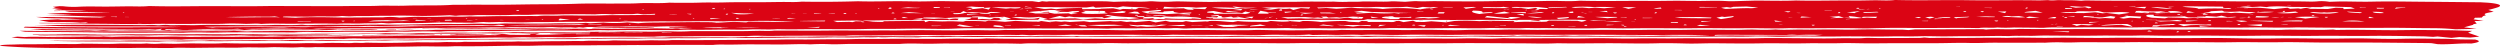 <svg id="Groupe_884" data-name="Groupe 884" xmlns="http://www.w3.org/2000/svg" xmlns:xlink="http://www.w3.org/1999/xlink" width="493.54" height="9.504" viewBox="0 0 493.54 9.504">
  <defs>
    <clipPath id="clip-path">
      <rect id="Rectangle_115" data-name="Rectangle 115" width="493.54" height="9.504" fill="#db0414"/>
    </clipPath>
  </defs>
  <g id="Groupe_785" data-name="Groupe 785" clip-path="url(#clip-path)">
    <path id="Tracé_77" data-name="Tracé 77" d="M175.65,2.557h0l0,0,0,0" transform="translate(259.441 0.077)" fill="#db0414"/>
    <path id="Tracé_78" data-name="Tracé 78" d="M107.077,4.84l.51-.018c-.344-.015-.681-.031-.51.018" transform="translate(158.09 0.145)" fill="#db0414"/>
    <path id="Tracé_79" data-name="Tracé 79" d="M489.258.57c-.4-.043-.959-.064-1.825-.118-3.255-.031-6.951-.073-10.661-.1-3.626-.024-7.2-.109-10.919-.025-1.841.042-3.81-.033-5.729-.039-.755,0-1.531.04-2.541.069a9.412,9.412,0,0,0-2.509-.078c-.374.026-.9.042-1.308.034-5.147-.109-10.406.007-15.578-.052-3.461-.039-6.946-.057-10.4-.1-6-.075-12.11.044-18.092-.073-.369-.007-.827.041-1.127.058-.508-.029-.981-.07-1.506-.082-.817-.02-1.771.007-2.479-.033-.855-.048-1.538.132-2.44.007-.26-.035-1.459.057-2.15.042C395.545-.011,391,.117,386.57.047c-4.7-.074-9.475.072-14.141-.037-.233-.005-.58-.018-.7,0-1.315.156-2.745.029-4.107.048s-2.754.063-4.082.046c-3.753-.043-7.555.093-11.273-.009-2.574.111-5.118.031-7.676.021-.548,0-1.107.025-1.662.036-1.454.029-3.208.131-4.293.068-1.615-.095-2.9-.064-4.508-.035-1.751.031-3.574-.034-5.373-.036-1.717,0-3.468.05-5.16.034-4.466-.045-8.994.077-13.426-.03-.233-.005-.555-.019-.7-.005C307.761.3,306,.183,304.293.179c-1.744-.005-3.371.086-5.182.057-2.264-.036-4.543-.049-6.963,0-3.567.067-7.275.033-10.877-.006-1.263-.013-2.475.083-3.82,0-.54-.034-1.756.09-2.341.123-1.152-.039-2.3-.125-2.769-.084-1.107.095-2.078.037-3.094.04-.946,0-2.118-.053-2.787,0-1,.077-2.056-.007-2.69.049a24.928,24.928,0,0,1-2.685-.039c-2.192.025-4.308-.044-6.621.016-2.45.065-5.038-.02-7.664.02-2.982.045-6.019-.059-9.111.013-1.38.033-2.861-.019-4.3-.032S230.254.238,229.15.308a28.953,28.953,0,0,1-3.777-.049c-.218-.009-.557-.019-.7-.005-1.58.147-3.22.023-4.818.044-.773.011-1.536.041-2.242.061-.627-.034-1.206-.091-1.833-.1-3.609-.035-7.263.063-10.872,0-.158,0-.438.057-.55.053-.327-.015-.6-.047-.917-.075L202.8.412,201.536.236c-2.405.005-4.246.013-6.079.011-1.08,0-2.175-.041-3.225-.022-1.167.021-2.343.039-3.5.045-1.434.008-2.878-.015-4.3-.036-1.4-.021-2.727.02-4.1.044-1.4.026-2.866-.015-4.3-.032-2.911-.033-5.858.1-8.754.009-.114,0-.245-.006-.357,0q-4.96.15-9.975.087c-.357,0-.852-.028-1.053-.007-1.214.124-2.5.043-3.753.054-1.365.011-2.725.041-4.09.048-2.437.013-4.954-.03-7.292.039-1.7.05-3.307-.012-4.81.04-1.791.063-3.458.042-5.187.031-.359,0-.827-.027-1.058-.007-1.9.166-4.043-.007-6.084.108-1.385.078-3.163.048-4.766.057-2.437.012-5-.045-7.287.037-3.507.125-7.027.081-10.518.139-2.712.044-5.554.08-8.4.046C90.914.9,89,.981,87.148.948c-2.987.209-6.3.066-9.415.172-1.744.06-3.572-.043-5.541.032-1.677.065-3.621.013-5.5.039-3.483.049-7.022.006-10.537.008-2.2,0-4.335-.03-6.616.007-3.208.052-6.534,0-9.809,0-3.988,0-8.036.1-11.989,0-.233-.006-.565-.019-.7-.005-1.323.131-2.735.041-4.1.052s-2.725.04-4.09.048c-1.843.01-3.629-.071-5.561.028a17.231,17.231,0,0,1-2.94-.078c-.159-.027-.6-.027-.857-.037l-1.352.14.614.176L8,1.617l2.029.2-1.553.052.889.14c1.764.065,3.728,0,5.41.125-1.3.016-2.579,0-3.862-.005a3.1,3.1,0,0,0-.369.042l.914.158,8.092.075c-4.087.149-8.216.174-12.625.157,1.585.183,3.329.195,5.046.273l-5.13.135,11.848.353L17.5,3.459,4.812,3.341a28.888,28.888,0,0,0,4.171.279c1.87.016,3.29.133,5.549.192L9.991,3.9l-.857-.088L5.458,4l1.964.334c2.177.042,4.486-.012,6.1.145L15.1,4.4l-.508.173c-3.121.008-6.1-.082-9.331-.049.265.039.332.06.416.061,3.7.037,7.394.088,11.107.105,3.745.018,7.4.114,11.278.034,2.71-.056,5.531.047,8.39-.019,1.907-.043,3.854.061,5.9-.033,1.035-.047,2.437-.014,3.54.03,1.147.046,2.383-.13,3.371.025,1.09-.061,2.177-.083,3.376-.062,3.839.072,7.785-.083,11.62.022,1.684-.114,3.577.008,5.1-.065,1.112-.054,2.252.014,3-.058,1.117-.107,1.469.1,2.353.041.946-.059,1.93-.082,3.012-.066,1.476.022,2.913.022,4.476-.028,1.023-.032,2.177-.092,3.339-.077,1.31.018,2.631.026,3.946.038l1.546.014c.921-.057,2-.16,2.3-.133,1.182.107,2.244-.035,3.4,0,1.724.048,3.73.106,5.316.039,1.385-.059,2.532-.021,3.778-.036,1.362-.018,2.727-.046,4.09-.049,3.277-.007,6.554,0,9.829,0,.121,0,.282.008.354,0,1.439-.136,2.967-.039,4.454-.048,1.6-.011,3.228-.056,4.8-.039,3.753.038,7.553-.093,11.271.009,1.694-.107,3.577.009,5.127-.056,2.945-.126,5.526.023,8.751,0-3.257.259-6.158.071-8.977.115l-.515.131c-.7-.03-1.283-.063-1.9-.078-1.456-.038-2.534.115-3.951.144a9.792,9.792,0,0,0-.981-.1c-3.23-.056-6.473.012-9.7.052-1.642.02-3.436,0-4.719.156-.438-.032-.822-.059-1.194-.088-.347-.028-.679-.057-1.013-.086a24.948,24.948,0,0,1-4.694.028L114.2,4.6l-.822-.1c-1.937.191-4.174.052-6.351.116-2.779.084-5.8.026-8.719.028-.359,0-.812-.026-1.063-.006a43.99,43.99,0,0,1-4.449.039c-1.575-.041-2.953.064-4.464.059-2.192-.007-4.436-.018-6.589.032-2.611.061-5.184.129-7.827.1-2.673-.031-5.328.066-8.05.027-2.341-.035-4.84,0-7.2.061-.939.024-1.006-.118-1.66-.064-1.838.156-3.785-.021-5.506.047-1.932.078-3.7.03-5.549.029-3.156,0-6.255-.128-9.485-.005-.864.033-1.9-.019-2.859-.019-.827,0-2.078.064-2.415.018-1.043-.142-2,.092-2.447.019A13.649,13.649,0,0,0,26.4,4.964c-4.7-.038-9.358-.1-14.134-.065-2.65.018-5.286.1-7.976.071,2.291.081,4.456.179,6.859.216,6.6.1,13.309-.021,19.891.086l2.556.045c-2.829.088-5.568.027-8.382.061-4.674.058-9.418,0-14.124-.025C8.255,5.34,5.429,5.3,2.627,5.278l-.243.162c1.087.044,2.195.119,3.361.132q9.675.105,19.375.182c.716.006,1.466-.027,2.039-.038l1.186.083,1.345-.12-.292.213c-6.594-.135-13.289.019-19.851-.1-1.729-.032-3.5-.035-5.9-.058,1.271.1,1.858.176,2.566.2,1.028.032,2.14.026,3.218.036l3.23.03c1.075.009,2.442.076,3.166.018,1.248-.1,1.811.1,2.69.035,1.974-.138,3.929-.026,5.89-.033,1.37-.005,2.693.06,4.139-.04.528-.037,1.625.059,2.554.1a7.482,7.482,0,0,1,.76-.066c2.442.058,4.87-.049,7.307-.037,2.073.011,4.092.03,6.257-.011C48.757,5.9,52.2,5.952,55.6,5.949c2.881,0,5.767-.016,8.618-.025.04-.043.111-.066.057-.072h-.012l1.813.016c.716.006,1.429.018,2.148.019.81,0,1.632.006,2.43-.01.547-.01,1.06-.055,1.588-.084l-.1-.06-7.81.058c-.025.021-.05.04-.077.06a19.215,19.215,0,0,0-3.678-.033c-3.619-.049-7.295.082-10.916-.007-.8-.02-1.7.02-2.108.025L45.8,5.711c2.427-.027,4.251-.061,6.066-.061,1.92,0,3.827.032,5.742.048.713.006,1.689.048,2.088.007,1.055-.11,2.063-.035,3.076-.049,1.127-.015,2.249-.052,3.371-.055,3.158-.008,6.326.021,9.467-.014,1.731-.019,3.639.013,5.118-.053,1.655-.073,3.02-.009,4.5-.027s2.995-.061,4.441-.043c2.574.032,5.137-.112,7.684-.025,1.177-.115,2.47-.05,3.728-.058s2.489-.047,3.73-.049c3.4-.006,6.792,0,10.188,0,.121,0,.287.009.352,0,1.66-.175,3.564-.014,5.412-.088,1.714-.068,3.75,0,5.645.011.352,0,.78.019,1.048,0a58.989,58.989,0,0,1,6.094.049l-3.773,0c.087.074.136.114.181.151l4.55.071-2.484.126s-.1-.011-.154-.024a5.225,5.225,0,0,0-1.345.022c-1.553-.015-3.275-.09-4.622-.029-1.731.079-3.332-.016-4.825.04-1.674.065-3.22.045-4.83.035-.478,0-1.13-.036-1.4-.008-1.486.146-3.072-.006-4.459.052-1.657.068-3.213.04-4.825.04-1.016,0-1.952-.03-3.1.021-1.687.074-3.612.066-5.432.074-2.918.011-5.883-.035-8.737.026-1.912.04-3.909-.038-5.479.043-1.479.075-2.826-.026-4.072.064-1.414.1-2.782,0-4.166.02-1.365.015-2.727.045-4.09.049-1.964,0-3.854-.038-5.905.024-1.855.055-3.844-.031-5.883.037-1.439.047-3.084-.029-4.642-.029-1.479,0-2.965.033-4.449.044-.909.007-1.731-.015-2.717.049-.627.041-1.838-.062-2.789-.1-.109,0-.272-.009-.352,0-1.573.128-3.262.009-4.8.055-1.447.042-2.824.005-4.238.025-2.522.035-5.1.008-7.666.019-6.029.022-12.058-.034-18.082-.065C6.6,6.131,4.252,6.1,1.547,6.076l1.177.191c5.014.046,10.173.069,15.256.148,5.182.081,10.413-.015,15.578.048.121,0,.268.008.357,0,1.575-.11,3.228-.071,4.8-.039,1.657.033,3.218-.043,4.813-.046,3.877-.006,7.751.008,11.625.015.24,0,.533.016.708,0,2.534-.174,5.182-.007,7.86-.084,3.015-.089,6.282-.022,9.438-.022.362,0,.842.027,1.058.006,1.466-.138,3.044,0,4.451-.053,1.647-.059,3.21-.055,4.823-.038.478.005,1.1.036,1.412.009,1.655-.14,3.463.009,5.1-.076,1.8-.093,3.505.008,5.259,0,.349,0,.728.01,1.048,0,2.584-.1,5.236-.064,7.85-.089,3.027-.03,6.071-.01,9.111-.011.119,0,.292.009.349,0a40.34,40.34,0,0,1,4.1-.05c1.481-.019,2.967-.042,4.449-.046,3.037-.009,6.074-.006,9.111-.007.121,0,.277.008.354,0,1.444-.123,2.963-.042,4.454-.049s2.965-.029,4.446-.046c1.726-.021,3.339.073,5.222-.023,1.635-.083,3.661.084,5.469-.058,3.131.094,6.314-.031,9.475-.006,2.658.021,5.437.047,8-.027,1.959-.057,3.716,0,5.551-.025,1.964-.026,3.9-.065,5.888-.036,2.061.03,4.137.075,6.25-.024.936-.044,2.006-.065,3-.062,2.16.007,4.352.012,6.45.063,2.138.05,4.176-.07,6.252-.038,4.568.072,9.232-.073,13.78.037.233.006.547.019.706.005,1.454-.122,2.967-.04,4.459-.047,1.6-.008,3.205-.036,4.805-.041,1.077,0,2.457.074,3.166.015,1.367-.114,1.922.105,3.074.045.919-.047,2-.064,2.995-.063,1.679,0,3.366.056,5.021.034,1.528-.021,3.042,0,4.583-.03,1.395-.028,2.858.026,4.3.029,1.2,0,2.908-.082,3.515-.013a33.959,33.959,0,0,0,3.936-.012c2.566.038,5.234.076,7.78.029,2.665-.049,5.321.1,7.922-.055,3.626.029,7.221.074,10.914.021,2.767-.041,5.531.093,8.4-.012,1.09-.04,2.373.024,3.572.023,1.144,0,2.219.058,3.478-.016.926-.055,2.091.029,3.257,0,1.142-.028,2.378.022,3.577.024,2.556,0,5.038.086,7.7-.005,1.541-.053,3.322.031,5,.032,1.717,0,3.443-.033,5.162-.037,2.918-.006,5.757.055,8.769.008,3.329-.053,6.725.049,10.181,0,2.883-.044,5.8.112,8.746-.018,4.56.084,9.227-.068,13.782.036.684.015,1.442.026,2.113.006,2.484-.072,5.041-.124,7.483-.086,4.474.071,8.992-.059,13.43.026.235.005.629.018.7.005.956-.174,2.608.026,3.594-.119a28.509,28.509,0,0,0,3.292.005q1.973.02,3.948.037c.716.007,1.63.053,2.115.013,1.528-.123,3-.03,4.483-.042,1.6-.012,3.208-.039,4.808-.042,3.037-.007,5.982.071,9.128.009,2.955-.057,6.012.024,9.1-.007,4.332-.043,8.613.107,13.064.029,2.985-.052,6.034.106,9.1-.016,5.893.05,11.758.127,17.726.083,2.982-.021,5.972.063,8.972.07,1.969,0,3.5.1,4.724.22l4.169-.091-2.455-.3,1.93-.527c-.659-.079.659-.155.547-.251a5.945,5.945,0,0,1-.424-.45L488,4.1l-1.959-.281.28-.313,1.343-.034a1.291,1.291,0,0,1,.277-.292c.114-.071.632-.15.493-.207-.656-.268.382-.465,1.566-.652l-1.048-.365a19.5,19.5,0,0,0,1.987-.56c.681-.311.354-.607-1.675-.829M19.617,3.356,19.6,3.313l1.2-.024c0,.026,0,.052.01.077l-1.191-.01M22.188,2.5l-.24,0,.082-.089.238,0-.079.089m.9.877-.718-.007.027-.03.718.007-.027.03m2.546,1.19-.718-.006a.3.3,0,0,0,.027-.03l.718.007-.027.029M124.6,1.834l.238,0c-.025.029-.052.059-.079.089l-.238,0c.025-.03.052-.06.079-.09m-24.857.145.349,0c.05.049.1.1.146.147l-.627,0c.042-.049.087-.1.131-.147M42.356,3.361c2.039-.035,3.612-.068,5.189-.088,1.456-.018,2.943.084,4.384-.037l1.115.179c-3.656-.086-7.035.121-10.688-.055m16.755.9-2.658,0c.017-.026.037-.052.057-.077l2.623.024-.022.056m6.507-.027-.347,0-.149-.147.629,0-.134.147m2.1-.054-.24,0,.079-.089.24,0c-.027.03-.054.059-.079.089m2.569.055c.8-.113,1.033-.174,1.4-.193.607-.031,1.3-.035,2.517-.063A15.375,15.375,0,0,0,77.359,4c.022,0,.632.072,1.34.152l-8.41.077m11.327-.121-1.935-.019.163-.18,1.969.137-.2.062m-2.383-.4.025-.029.718.006a.3.3,0,0,1-.027.03l-.716-.007m2.871.027.025-.03.718.007a.3.3,0,0,1-.027.03l-.716-.007m1.194.28-.718-.006a.3.3,0,0,0,.027-.03l.718.007-.027.029m1.276.192-.718-.006.027-.03.718.006-.027.03m.914-.142c.062-.069.1-.108.144-.159L86.71,3.9c.451.124.374.2-1.221.174M89.9,4.02l-.012-.059,1.357-.02A7.921,7.921,0,0,1,89.9,4.02m-.245-.356.079-.089.24,0-.082.089-.238,0m1.66.284-.045-.006h.047l0,.007m.1.008a1.74,1.74,0,0,1,.414-.084l.2.03-.617.055m5.685.016-.716-.007.025-.03.718.007a.3.3,0,0,1-.027.03M102.2,3.93l-.718-.007a.218.218,0,0,0,.027-.03l.718.007-.027.03m2.685-.035-.238,0c.025-.03.052-.06.079-.09l.24,0-.082.09m3.82.08c-.619.048-.763.026-.708-.05.04-.054.094-.107.233-.261l2.044.234c-.585.028-1.127.042-1.568.077m3.535-.315.619.206c-.7.007-1.674.043-.619-.206m7.959.108-.238,0,.079-.09.24,0-.082.09m1.382.342-.718-.007.027-.03.718.007a.216.216,0,0,0-.027.03m5.457-1.233a1.588,1.588,0,0,1-.225.032c-1.461.025-2.92.056-4.387.07-1.954.019-4.02-.021-5.836.052-1.343.054-2.509.041-3.758.039-1.536,0-3.307-.076-4.538,0-1.5.091-3.1-.086-4.382.1-.186.027-.914-.01-1.392-.008-2.076.008-4.161.036-6.227.027-1.972-.008-3.906.126-5.873.039-1.563.131-3.28,0-4.776.057-1.667.06-3.24.062-4.813.029-1.635-.033-2.824.1-4.317.148a13.812,13.812,0,0,0-3.257-.034c-3.143-.025-6.3.077-9.465.008-2.262-.049-4.617-.075-6.933.02-.322.013-.6.043-.748.054l-2.564-.113.107-.117c.24-.009.456-.026.664-.026,1.888.005,3.931.076,5.615,0,1.741-.074,3.478.1,5.1-.078.466-.052,1.115.1,2.286.03,1.08-.067,2.618,0,4.043-.056,1.253-.047,2.648,0,4.085-.049s3.1,0,4.622.032c2.237.045,4.3-.039,6.472-.128l.959.1c.121,0,.3.009.352,0,1-.128,2.405-.008,3.292-.081,1.117-.092,2.073-.032,3.086-.036,1.489-.006,2.911.046,4.471-.041,1.2-.067,2.579.045,4.112-.042,1.333-.076,3.084,0,4.758-.048,2.47-.065,5.147-.066,7.614-.018a19.256,19.256,0,0,1,3.433,0c1.182-.1,2.435-.036,3.659-.044.4,0,.785-.055,1.3-.093l1.134.128,2.346-.106c-.015.095-.02.124-.022.152m4.27.074-1.434-.013c.012-.015.027-.03.04-.044l1.437.013-.042.044m2.8-.09-.845-.127.969-.012-.124.139m.609.861-.238,0c.027-.029.052-.059.079-.089l.24,0-.082.089m10.936-1.962.24,0-.082.09-.238,0c.027-.029.052-.059.079-.089M138.9,1.623l-.134.147-.347,0-.149-.147.629,0m-.882,2.166c-.064-.087-.092-.127-.139-.192l2.175.02-2.036.172M140.786,1.8l-.24,0,.082-.089.238,0c-.025.03-.052.059-.079.089m.533,1.083-.357,0,.159-.177.359,0c-.052.06-.107.118-.161.178m1.66.835c.072-.081.106-.121.206-.228l.5.218-.708.009m.2-.92-1.112-.266c1.224.057,1.776.093,2.371.107.664.016,1.367.015,2.115.023a15.882,15.882,0,0,1-3.374.136m8.462.876-1.434-.013.04-.044,1.437.013-.042.044M30.494,5.9l-.268-.143a35.169,35.169,0,0,1,3.552.055L30.494,5.9m15.37-.062c-2.346,0-4.28-.043-6.046.01-1.86.057-3.421-.012-5.135-.062q2.467-.037,4.937-.072c1.608-.023,3.24.105,5.018-.041l1.226.165m50.777-.7A25.617,25.617,0,0,0,93.056,5.1c-.171.015-.424.024-.637.024-2.673.007-5.353-.006-8.016.022-2.254.025-4.528.015-6.775.091-1.657.055-3.371.011-5.123.046-3.086.062-6.279.011-9.43.022-1.479,0-2.871-.083-4.5.03-1.231.086-2.866-.082-4.436.054-.612.053-1.875.005-2.8-.019-3.6-.091-7.265.027-10.884,0a6.63,6.63,0,0,0-.7.063l-1.808-.14c2.564-.054,5.073-.059,7.59-.077,3.185-.023,6.339.04,9.442,0,2.489-.033,4.875,0,7.31-.011,1.226,0,2.405-.076,3.728-.056,1.1.018,2.182.054,3.458-.012,1.1-.058,2.554.01,3.832-.007,1.67-.022,3.319-.074,4.981-.111C78.627,5,79,5,79.319,5.006c3.129.087,6.3-.014,9.455-.012,2.058,0,4.139-.067,6.23-.028.339.006.775-.054,1.2-.086.411.036.793.07,1.278.111a3.983,3.983,0,0,1-.837.144m8.6-.16q-3.8.022-7.6.046l0-.016.146.012c4.56-.232,9.4-.081,14.285-.227l1.2.141-8.033.043m11.2-.092-2.623-.024.022-.056,2.618,0c0,.026-.012.05-.017.076m5.677-.021-.24,0,.082-.089.238,0c-.025.03-.052.06-.079.09m17.916.624.362.069-4.033-.037a47.323,47.323,0,0,1,5.365-.065l-1.694.033m2.883,0a45.881,45.881,0,0,1,4.773.044l-4.773-.044m15.548-2.878,1.246.011.171.041-1.518.059.1-.111m-2.229-.005.718.006-.027.03-.718-.007.027-.029M154,2.676l.716.006a.3.3,0,0,1-.027.03l-.716-.007L154,2.676M153.189,3.7c-.057-.114-.183-.223,1.635-.1l-1.635.1m6.2,1.761-2.447-.023,2.6-.148c-.069.078-.107.117-.154.171M160.5,4.219l-4.825-.045a.279.279,0,0,1-.02-.038l4.989-.077-.144.161m156.306-.872c.077.034.156.067.233.1l-2.016.148-2.385-.25c1.457-.05,2.8.011,4.169,0m-3.314-1.168,1.424-.021c.042.056.082.105.2.258l-1.625-.237m3.28.438-.337.025c-.111-.069-.223-.138-.3-.185l.778.007-.139.153m-8.558-1.225A30.139,30.139,0,0,1,312.4,1.4c.067.008.518-.037.778-.036,1.132.006,2.257.02,3.589.032l-2.346.242L312.7,1.51l-1.308.1-1.313-.124-1.4.067-.721-.108a1.153,1.153,0,0,1,.255-.056m2.125,1.191.156-.016a5.319,5.319,0,0,1-.679-.05l.253-.026.433.077-.153.016a5.276,5.276,0,0,1,.676.05l-.253.026-.434-.077m.374.857-1.692.029c.092-.1.161-.178.287-.318l1.4.289m-2.435-1.168c.017.1.035.182.05.263l-.538.03-.53-.187,1.018-.105m-2.9,1.461-.367-.2,2.3-.164c.476.179-.206.276-1.93.366m-1.91-2.275,3.4-.105.25.077c-.624.037-1.234.077-1.875.108-.622.03-1.276.048-1.91.072.04-.044.079-.088.136-.152m1.115.974c-.055.059-.107.118-.161.177l-.359,0c.054-.059.106-.118.161-.178l.359,0m-8.3-1.013a4.661,4.661,0,0,1,1.491.013l3.6-.034,1.952.213-.159.178-1.437-.013-.258.037c.059.029.114.058.121.088,0,.012-.282.028-.887.083.76-.269.5-.331.116-.419l-1.39.22-1.37-.206-1.895-.059c.042-.046-.02-.084.109-.1m2.886,1.223,2.871-.268.518.088a22.767,22.767,0,0,1-3.389.18m2.992.9a16.111,16.111,0,0,1-2.834-.243,10.426,10.426,0,0,1,2.834.243M299.1,2.021l-.24,0,.082-.089.238,0c-.025.03-.052.06-.079.09m.924.13,1.2-.024c0,.026.007.052.01.077l-1.191-.01a.313.313,0,0,0-.017-.043m-3.874.223,2.722.025c.022.033.047.073.139.215L296,2.427l.153-.054m-.746.991a15.492,15.492,0,0,1,2.519.114l-2.18.313-4.924-.367.453-.269L296,3.639l-.592-.274m1.719-.512,1.333-.119c.025.089.045.167.087.333l-1.419-.213M292.6,2.665l2.11-.384,1.1.285a14.772,14.772,0,0,1-3.213.1m3.114-.712-.25.026-.436-.077.156-.016a5.239,5.239,0,0,1-.676-.05l.25-.026.436.077-.156.016a5.273,5.273,0,0,1,.676.05m-5.192-.517c1.293-.09,2.831.09,4.023-.093l1.238.241c-2.058.067-3.666-.014-5.4.007.069-.079.1-.118.139-.156m-.106,1.045c.332-.027.55-.053.8-.062.307-.011.644-.009,1.278-.018a3.412,3.412,0,0,1-.377.16,18.967,18.967,0,0,0-2.336.209c-1.189-.214-1.8-.419-1.226-.674,1.937.035,1.821.2,1.858.384m-1.8-1.113.547.075-2.061.294c-.225-.126-.354-.2-.48-.27l1.994-.1m-6.044.077,1.952-.014c-.02.027-.04.053-.057.079l-1.907-.018a.339.339,0,0,0,.012-.047m.372.971c-.079.087-.151.166-.228.252l-1.2-.011c.077-.087.149-.166.228-.252l1.2.011m-4.761.955,3.069.029.807.122-2.368.124-.812-.086-1.541.057c-.218-.031-.376-.048-.362-.05.329-.057.679-.111,1.206-.195m-.686-1.011c.01-.026.02-.052.027-.077l1.191.011a.282.282,0,0,0,.01.044l-1.229.022m2.576-.673-.015-.023.622,0-.607.021m.572.15-.471,0c-.025-.036-.047-.073-.072-.11.545.032.55.069.542.107m-17.124-.414c1.092.039,2.15-.083,3.141-.008,1.241.094,2.309-.09,3.617-.031,1.075.048,2.366.039,3.562.037.515,0,1.038-.05,1.62-.08l2.046.244,1.095-.22,1.4.105.731-.068.969.146-2.96.139c.332.006.587.013.815.021a5.732,5.732,0,0,0-1.447.153,32.223,32.223,0,0,0-7.416-.075c-1.593-.266-4.439-.041-6.076-.26l-3.076.214-1.952-.164-1.618.083c-.1-.068-.154-.108-.235-.168,1.959-.047,3.852-.137,5.781-.069m5.142,1.107-2.965.152-.434-.152,1.65-.112-1.942-.133,1.558-.148,1.865.223,7.84.207-2.281.036.067.1-1.026-.126a22.629,22.629,0,0,1-4.332-.043m1.281.989-1.424.02-.2-.257,1.625.237M272.59,3.2l.433.185a19.6,19.6,0,0,0,3.282-.077c.01.091.012.131.02.189l-2.145.022-.347.238-1.613,0-1.7-.236c0-.185.634-.276,2.068-.316m-10.02-.8c-.027.03-.054.06-.079.089l-.24,0,.079-.089.24,0m-1.127.251-3.007-.028c-.037-.042-.074-.082-.136-.153l1.9-.005,1.243.186m-3.545.785,1.122.15-.485-.3,1.038-.014.409.2,1.652-.077.572.078,2.569-.206,2.113.1-.285.313-1.729,0-1.08-.216-1.665.185c-.83-.008-1.875-.055-2.663-.015a14.108,14.108,0,0,1-2.611-.015,11.8,11.8,0,0,1-2.244-.008c-.9.012-1.788.036-2.693.055L250.66,3.4l4.8-.028,1.722.135.718-.068m-7.711-1.348c.072-.078.144-.158.213-.236h.379l.045.24-.637,0m1.075.228L252.4,2.3l.424.063L251.4,2.54c-.069-.112-.1-.163-.136-.226m2.242-.03.027-.03.718.007-.027.03-.718-.007m.949.757c.052-.06.106-.118.159-.178l.359,0c-.052.06-.106.118-.161.178l-.357,0m.894-.312-1.115-.22,2.9.027-1.783.194m1.031-1.3c-.1.112-.164.181-.243.27l-1.618-.107-1.489.379-.659-.284a7.81,7.81,0,0,1-2.185-.021l-1.6.237L247.148,1.8a16.841,16.841,0,0,1,1.813-.086l-2.2-.239,9.618-.044m-6.495,2.2-.079.09-.24,0c.027-.03.054-.06.079-.09l.24,0m-1.59-1.182,1.313.012a.477.477,0,0,1,0,.06l-1.39.018c-.04.043-.079.087-.144.16l-2.044,0c.166-.182.315-.349.52-.577l1.746.323m-.007,1.028c-.05-.026-.094-.052-.1-.077s.282-.028.887-.083c-.342.071-.59.122-.788.161m.1.05-.059-.031c.352-.059.206-.014.059.031m-.337-.005c-.277.052-.389.066-.5.078l-.2-.03.642-.057.054.008m-3.5-1.652a.547.547,0,0,1,.01-.06l1.632-.01a11.215,11.215,0,0,1-1.642.07M235.8,3.457c.03-.034.057-.063.111-.124l2.068.114c.109-.121.183-.2.258-.287-.438.015-.815.044-1.2.075-.763-.157.451-.181,1.271-.286-.017.1-.027.155-.035.19,1.461.05-.146.243,1.122.314l1.385-.177.4.2,1.209-.1c-.25-.013-.426-.036-.6-.059l.253-.026.433.077-.156.016c.679.105,1.286.218,2.078.368-1.855-.029-3.488.015-4.895-.111a17.729,17.729,0,0,1-2.385.044c-.022-.048.012-.09.054-.137L235.8,3.457m1.248.231h-.01a4.589,4.589,0,0,1-.5.076l-.2-.03.642-.057.067.01m6.455-.335,1.674-.063c-.1.114-.183.2-.3.331l-1.377-.268m1.276-1.112.156-.015a5.323,5.323,0,0,1-.679-.05l.253-.026.436.077-.156.016a5.128,5.128,0,0,1,.676.049l-.25.026-.436-.077m-3.044-.671-.708-.291c1.154.071,1.4.182,1.994.212.7.035,1.578.022,2.972.034l-2.5.144-.647-.076-1.484.152a27.211,27.211,0,0,1-4.444-.249,47.9,47.9,0,0,1,4.813.073m-.614.415,1.9-.262c-.126.14-.2.218-.287.318l-1.618-.057m1.1.389-2.581-.025.478-.2,2.1.228m-4.932-.207,2.041.395,2.534-.087,1.095.093.624-.3c.461.111,1.016.181.954.246a5.2,5.2,0,0,1-1.04.265l-.706-.095-5.393.039c-.062-.073-.1-.113-.144-.172L236.167,2.5c-.478-.15.119-.248,1.127-.328m-9.745-.838,2.155.137a21.306,21.306,0,0,1,4.134.04L236,1.4l-.374.415L233.068,1.7l.362.238c-.4-.014-1.026-.014-1.241-.052a3.735,3.735,0,0,1-.775-.249l-4.06.082c.057-.113.111-.225.2-.386M233.1,3.57l-.253.026.533.068.072-.007c-.012.014-.007.039-.042.04-1.92.057-3.763.048-5.568-.076l-.382.141-1.8,0-.377-.183c-.277.024-.505.055-.778.064-.3.01-.634,0-1.182,0,.087-.095.161-.178.235-.262-.431-.005-.857-.013-1.325-.023.012-.054.02-.093.032-.151l1.37-.006c-.02.073-.035.127-.05.184a14.228,14.228,0,0,1,3.292.031l.7-.185,1.565.083a23.507,23.507,0,0,1,4,.081c.842.013,1.843.153,1.692.349l-1.38-.092.077-.008L233.1,3.57M211.419,2.128l4.553.042c-.067.072-.24.159-.186.241a2.88,2.88,0,0,0,.664.219,40.739,40.739,0,0,1-4.268.1c-1-.114-1.491-.242-.159-.38l-.6-.223M212.7,3.412c.887,0,1.778-.016,2.616-.026l.381.2,1.474-.261-1.422-.312c.367-.02.656-.042.691-.037a29.1,29.1,0,0,0,4.3.391,15.657,15.657,0,0,1,1.853.213l-2.046.2-.5-.068c-1.157.018-2.309.059-3.4.044-.959-.012-1.845-.088-2.759-.135l-2.328.217-1.553-.215-5.341.073,2.239-.546,1.078.254.817-.163,1.006.141c1.234.011,2.061.026,2.891.025m3.948-.835,2.631-.392.674.1c-.126.311-.216.32-3.3.292m3.765.009,1.248-.3c.372.031.629.04.651.056a5.351,5.351,0,0,1,.446.4l-2.346-.155m1.992.5h-.619l.134-.147.359,0,.126.151m1.546-.138,1.191.023c-1.206.061-1.2.028-1.191-.023m3.9.126L225.6,3.16l-.32-.075c.173-.018.362-.034.518-.053,1.746-.089,1.895-.031,2.058.037m-1.432-.175.089-.025.79-.03-.879.055m3.6.078,2.566-.124c.022.045.042.086.072.148l-2.638-.025m4.308-.028.079-.089.24,0-.082.089-.238,0M226.046,1.7l.238,0-.079.089-.24,0,.082-.089m.32.269c.971,0,.5.106.476.186a10.494,10.494,0,0,1-1.293.16c-1,.009-1.276.044-.951.172.364-.025.711-.061,1.09-.07.542-.011,1.107,0,1.645,0l.146-.163,1.892-.1c.057.092-.01.171.183.239a9.275,9.275,0,0,0,.946.164l2.323-.088c.431.194-.575.224-1.481.283l-.917-.1-2.346.133-3.844-.147c-.362-.1-.805-.226-1.169-.33l3.3-.337m-14.117-.5,1.3-.181.431.219,3.131-.144,1.236.105,1.077-.223c1.318.208,4.246.072,5.323.445l-2.21-.135-.639.281-2.512-.072-.562.151-1.471-.3-2.341-.007-.059.049,2.764.095-6.326.062c-.02-.062-.047-.142-.089-.265-1.739.061-3.537.058-5.07.266l-.988-.119-1.045.067c-.211,0-.394,0-.438-.005-.575-.1-1.13-.2-1.892-.338,3.557-.046,6.765.052,10.379.049m-7.374.5L207.869,2l-1.887.09,1.134.24-.032,0-.644.056.2.031.565-.068-.057-.009,2.323.022-.812-.158,1.974-.02c.057.048.245.1.121.127-.419.1-.951.189-1.469.287l1.216.084-1.347.126c-.2-.074-.421-.157-.483-.178l-2.787.074-1.06-.206-.03-.177-1.3.073.059-.006-.436-.077-.25.026.53.068.074-.008c-.054.133.822.083,1.355.1-.04.043-.079.088-.149.162h-2.527l-1.432-.25c.934-.2,3.074-.221,4.154-.434M200.106,1.3l.713-.022c-.3.06-.58.111-.827.156.04-.044.074-.09.114-.134m1.414.34c-.644-.026-1.382.042-1.608,0,1.2-.207,1.382-.112,1.608,0m-.84.361-.079.09-.24,0,.082-.09.238,0m-.921-.218-.835.046c.243-.05.458-.094.651-.13l.183.083m-.746-.343.248.114a6.175,6.175,0,0,1-1.992.066l-.946.087-2.859-.244c2.262-.086,3.827-.008,5.549-.023M198.5,2.88c-.052.06-.107.118-.161.178l-.357,0c.052-.06.106-.118.159-.178l.359,0m-.642-.694a.217.217,0,0,1-.027.03l-.716-.006.025-.03.718.006m-8.36-.9c.282.023.619.062,1.023.08.485.022,1.03.025,1.528.036l-.144.159c.441-.016.815-.045,1.365-.088l-.374.416L191.684,1.6c-.312.027-.84.092-1.4.151-.225.025-.513.04-.77.061l-.258.036c.057.029.114.059.121.088,0,.013-.282.029-.887.083.23-.059.409-.108.557-.15-.057,0,.035-.031.131-.06l.025.013c.406-.125.461-.179.515-.238l-1.35-.18,1.13-.114m-1.6.9.736.266.981-.059,1.8.106c.327.047,1.045.054,1.764.061a3.173,3.173,0,0,0-.587-.151,8.143,8.143,0,0,1,2.717.156l-2.051-.02a.7.7,0,0,0-.225.176c-1.417.028-1.8-.063-2.009-.181a8.752,8.752,0,0,1-2.3-.007c-.238.009-.552.014-.56.023a6.043,6.043,0,0,1-2.1.22l-.272-.159,1.506-.05.609-.38m6.921.957-.027.03-.718-.006.027-.03.718.006m-1.489-.223c-.027.029-.052.059-.079.089l-.24,0,.082-.089.238,0m-2.326.031-2.452.021.087-.169,2.366.148M185.42,2.34l.718.007-.027.03-.718-.007.027-.03m-.139-.841-.03.076-1.189-.011-.01-.044,1.229-.021m-3.151-.117,1.04.01c.035.045.074.1.121.159l-1.333.021c.064-.07.116-.13.171-.19m-.54,1.192.718.007-.027.03-.718-.007a.3.3,0,0,0,.027-.03m-6.027,0,1.585-.174,2.893.215-4.478-.041m1.419.992c-.934.011-1.813.031-.785-.2l.785.2m.04-2.12c.357.025.741.062,1.177.079.4.015.862.01,1.281.042-1.13.081-2.227.027-4.008.039l1.551-.161M174.712,3.8h-.619l.134-.148.357,0c.045.05.087.1.129.15m-.52-1.322.126.151H173.7l.134-.147.359,0m-.912-.99h.379l.045.241-.637,0,.213-.237m-2.187.145.24,0-.079.09-.24,0c.027-.03.055-.06.079-.09m-4.469.946.238,0c-.027.029-.052.059-.079.089l-.24,0,.082-.09m-2.284-.007.359,0,.126.151h-.619l.134-.148m-3.022.078,1.229-.022-.03.077L161.326,2.7l-.007-.044m6.547,1.734c-.04-.059-.079-.117-.116-.176h.072c.538.059.528.115.515.172l-.471,0m15.662.748-1.912.015.007-.079,1.907.019a.271.271,0,0,0,0,.045m3.391.158.991-.14-1.338-.086.56-.243,2.8.464-3.01.005m4.045-.27-.718-.006a.294.294,0,0,0,.027-.03l.718.007-.027.029m3.136-.042c.431.034.959.053,1.127.094A4.018,4.018,0,0,1,196,5.4c-2.187-.081-2.571-.2-1.9-.418m3.181.116-1.191-.011a.287.287,0,0,0-.01-.044l1.229-.022c-.01.026-.017.052-.027.077m5.588.041-1.409-.132c1.756,0,1.756,0,1.409.132m-.01-.79-.436-.078.116-.011-.035,0c.25.014.429.037.6.059l-.25.027m3.634.738,1.585-.25,1.281.277-2.866-.027m4.065-.119c-.25-.013-.426-.036-.6-.059l.253-.026.434.077-.079.008h0m.562.225a1.5,1.5,0,0,1-.545-.216c.466,0,.882,0,1.293,0a1.629,1.629,0,0,1,.458.262c-.354-.013-1-.012-1.206-.049m5.9-.075c-.639.018-1.293.028-2.021.042l-2.65-.191c1.57-.058,3.153-.07,5.274-.086l1.949.147c-1.068.036-1.8.065-2.551.087m6.886.155-.971-.088-.666.069c-.634-.1-1.662-.177-1.573-.376L222.211,5l1.231-.088,2.482.138,1.028-.2,1.182.059a24.527,24.527,0,0,1-4.228.371m1.273-.467.027-.03.718.006-.027.03-.718-.006m5.987.337L228.1,5.114l3.257-.225.443.187-.637.065m3.9-.059-2.155-.02c.015-.015.027-.03.042-.044l2.153.02c-.015.014-.027.03-.04.044m1.2.273-.718-.006.027-.03.718.006-.027.03m.8-.28-.845-.127.969-.011c-.062.068-.114.127-.124.138m5.1.259-2.863-.027-1.561-.43,2.3.049c1.13-.086,2.47-.008,4.32,0a24.109,24.109,0,0,1-3.483.175l1.291.233m2.338-.116c-.25-.229,1.447-.247,1.967-.4l1.189.26-3.156.14m6.212-.155-.436-.077.156-.016a5.313,5.313,0,0,1-.676-.049l.25-.027.436.078-.156.015a5.32,5.32,0,0,1,.679.05l-.253.026m2.871.027-.433-.077L253.3,5a5.517,5.517,0,0,1-.676-.049l.253-.027.433.078-.156.015a5.322,5.322,0,0,1,.679.05l-.253.026m7.065.088c-.414-.034-.808-.073-1.243-.1-.359-.024-.77-.037-1.3-.061l.837-.18,2.172.285-.463.059m7.58-.018-1.94-.116-1.469.194-1.759-.213c-.087-.016-.139-.029-.173-.039-.176.006-.354.011-.53.012a6.58,6.58,0,0,1-.679-.108c3.334.105,5-.005,6.7.1-.04.042-.074.081-.151.167m1.568.07c.149-.165.218-.244.295-.33l1.246.011-1.541.318m4.439-.239-.718-.007.027-.029.716.006-.025.03m2.262.037.131-.148.349,0c.05.048.1.1.146.147l-.627,0m2.413.261L277.5,5l1.694-.026c-.092.1-.161.178-.287.319m3.753-.279-.24,0,.082-.09.238,0c-.027.029-.052.059-.079.089m.837.082.49-.2,2.086.228-2.576-.025m8.764-.831-.718-.006a.29.29,0,0,1,.027-.03l.716.007-.025.029m1.271,1-.718-.006.027-.03.718.007-.027.029m.277-.162-.015-.043,1.2-.024.007.077-1.191-.01m10.594.007-.347,0-.149-.147.629,0-.134.147m4.355.125-1.437-.013c.015-.015.027-.03.042-.044l1.434.013c-.012.014-.027.029-.04.044m.357-1.126-5.618-.053-.5.218c-.763.025-1.518.065-2.276.069-.557,0-1.12-.064-1.672-.06-.726.006-1.442.05-2.544.093l.2-.218.057.009.642-.057-.2-.03-.565.068.057.008c-2.306.02-4.6-.132-6.918.022a38.848,38.848,0,0,0-5.008-.028l-1.613.261-2.891-.213-1.387.143-1.6-.014-.6-.242-1.9.28-.832-.243-1.162.012.582.112a4.407,4.407,0,0,1-1.424.084l-4.087.005-.307-.167-1.018-.025c-.119.045-.233.084-.322.124s-.154.082-.225.122L263.3,4.252l.78-.093a47.617,47.617,0,0,0-5.571.192,24.8,24.8,0,0,0-3.6-.206l-.656.171-1.739-.125.077-.007-.436-.077-.25.026.528.067a13.9,13.9,0,0,1-2.868.005c-.27-.022-.567-.039-1.006-.069l-.716.187c-1.9-.021-4.005.02-5.779-.156l-.931.193c-1.565-.048-2.5-.26-4.288-.223-.354.008-.671.052-1.006.078.25.013.429.036.6.059l-.253.026-.434-.077.156-.016c-.991.056-1.907.1-2.844.149l-1.231-.185-.624.161-2.524-.023-.857-.2-1.977.315-1.2-.3-2.821.243-.907-.1-.775.073-1.172-.175a8.005,8.005,0,0,1-2.081,0l-4.02.2-1.162-.175-2.792.15-1.006-.1-.706.063-1.048-.092-1.132.173-1.7-.232-.775.106c-1.64.028-2.96-.062-4.367-.139l-2.066.189-3.225-.245-.684.187c-1.058-.133-2.472-.087-3.815-.12l-.533.152c-1.06-.013-2.053-.137-3.5-.061-.872.045-2.172-.043-3.257-.072l-.723.236c-.092-.14-.149-.229-.206-.317l-.934.061c-1.135.007-2.271.012-3.4.022s-2.289.025-3.547.038l-.391.15c-.651-.023-1.484-.025-2.009-.075a12.106,12.106,0,0,0-2.011-.14c-.027.03-.052.059-.079.088-.528,0-.822-.006-1.167-.009l-.639.172-.637-.069-2.4.053-.751-.254,4.647-.06,1.023.08a5.087,5.087,0,0,1,.637-.079c1.246,0,2.432-.011,3.711-.044,1.855-.047,3.822-.005,5.806-.038,2.829-.047,5.727-.007,8.7,0,.092-.1.154-.172.228-.252a4.3,4.3,0,0,0-1.888.138c-.1-.058-.178-.105-.275-.16a16.4,16.4,0,0,0-2.688.032l-2.182-.108a1.013,1.013,0,0,0-.339.278L177.877,3.8l2.006-.235a.227.227,0,0,0,.173-.095,35.729,35.729,0,0,1,4.26.09c1.608-.094,3.285-.2,5.192-.137l.119-.134a13.523,13.523,0,0,1,3.389.18l2.963-.164,1.338.357-1.11.226c2.182.176,4.275-.06,6.445.021l.381-.422L201.9,3.7a24.857,24.857,0,0,1-4.513-.259l1.759-.095a15.806,15.806,0,0,0,3.735-.024l1.672.431-.887.109a2.083,2.083,0,0,0,.337.053c2.774.087,5.638-.066,8.377,0,3.173.071,6.331-.06,9.482-.012.352.005.783-.054,1.206-.084l1.521.13,1.092-.091.756.1c.629-.027,1.313-.086,1.895-.075,4.095.073,8.234.01,12.343.021,5.071.012,10.166.091,15.2.032,3.733-.044,7.273.04,11.013.022l.8-.164c2.507.142,7.424.193,10.612.123.8-.018,1.65-.011,2.457,0,5.157.081,10.428-.062,15.566.054,2.076-.1,4.171-.018,6.235-.041,2.093-.024,4.149-.045,6.247-.029.862.006,1.494.048,2.14.095a3.138,3.138,0,0,1-1,.295l-.835-.185m1.357.968.131-.148.359,0c.042.05.084.1.129.151h-.619m.884-2.728.718.006-.027.03-.718-.007.027-.029m2.207,1.7c-.431.015-.845.039-1.323.062l-.728-.092c1.095-.045,2.15-.037,3.2-.028l.067.03c-.406.009-.822.014-1.219.028m1.266.946.1-.111,1.246.011.173.041-1.518.059m-.58-.826,3.852,0-1.479.152-2.373-.157m3.535.737.471,0,.1.144c-.575-.048-.575-.095-.567-.141m.58.352-.1-.144c.575.048.575.095.567.14l-.471,0m-.7-1.726a.3.3,0,0,1-.017-.042l1.2-.024.007.077-1.189-.011m2.829.73-.718-.007.027-.029.716.006-.025.03m.134-.418-.24,0,.082-.089.238,0c-.025.03-.052.06-.079.089M319.195,1.75l-1.219-.34,2.762.026-1.543.314m17.51-.351c-.025.015-.05.031-.072.046l-3.4.052c0-.016-.017-.067-.035-.131l3.505.033m-8.355.557,1.434.013-.04.044L328.31,2c.012-.014.025-.03.04-.044M323.911,3.57l-1.932.015c.012-.027.022-.053.035-.079l1.9.018-.007.046m.765-.952-.357,0c.052-.06.107-.118.159-.178l.359,0c-.052.06-.106.118-.161.178m-.092-.893-.421-.063,1.422-.178c.069.112.1.163.136.226l-1.137.015M327.5,4.506l.116-.13,1.288-.021c.045.059.072.1.119.164L327.5,4.506m2.586.48.134-.148.359,0,.126.15h-.619m-.706-1.435-1-.15,4.9-.05,2.323.119c-.032.034-.067.074-.124.138-2.061,0-4.09-.01-6.094-.057m3.3,1.558.649-.219,1.987.243-2.635-.024m.956-.77-.109-.175,2.086-.034-1.977.209m3.81-.571-.887-.278,1.09-.214.515.077,1.808-.181c-.052.23-.052.23-2.527.6m6.024-2.15c-1.843-.053-3.319.091-5.1.134a5.107,5.107,0,0,1-.877-.235L338.6,1.4l.741.1.587-.155,2.591-.058,2.316.2c-.555.055-1.058.138-1.365.13m4.724,2.664c-.045-.056-.084-.105-.2-.258l1.625.237-1.422.021m1.407.6-.718-.006a.217.217,0,0,1,.027-.03l.716.006-.025.03m.31-2.645c.931-.011,1.811-.031.783.2l-.783-.2m1.61,1.317-.718-.006.027-.03.718.007-.027.029m15.075-1.8.2.03-.617.055a1.687,1.687,0,0,1,.416-.084m-.51.069,0,.006-.045-.006h.047m-1.791-.265.359,0,.126.15h-.619l.134-.148m1.719.266a7.817,7.817,0,0,1-1.345.077.419.419,0,0,1-.01-.058l1.355-.02m-1.57.412.429.049c-.253.045-.585.088-.736.138a.818.818,0,0,0-.292.169l-1.551-.156,2.15-.2m-3.753.172.359,0c-.054.059-.106.118-.161.177l-.359,0c.055-.059.107-.118.161-.178m-8.288.163a.291.291,0,0,1,.027-.03l.716.007-.025.029-.718-.006m.728.926c.077-.087.149-.165.225-.25l1.969.144-2.195.106m2.715,1.543-.349,0c-.047-.048-.1-.1-.146-.147l.627,0c-.042.049-.087.1-.131.148m2.1-2.994,1.434.013c-.012.014-.025.03-.04.044L357.9,2.1c.012-.014.025-.03.04-.044m4.9,1.788-.716-.007.025-.029.718.006a.3.3,0,0,1-.027.03m5.229-.279-1.781-.088-1.018.081A17.847,17.847,0,0,1,361.7,3.5c-.676.027-1.352.052-2.725.1l1.293-.161-1.382-.1,1.826-.162,1.045.318c.374.005.808.009,1.177.012l-.275-.34c.788.084,1.125.111,1.365.147.451.069.847.143,1.263.215l.2-.219,2.811-.007-.228.253M365.8,2.573l-.354-.151,2.871-.1.26.111-2.777.138m3.089-.891-.24,0c.027-.03.055-.06.079-.089l.24,0-.079.089m7.565,1.893-.751-.19c.978-.032,1.736-.036.751.19m1.875.6-1.189-.011a.258.258,0,0,1-.01-.044l1.229-.021-.03.076m.307-.525-.864-.236,1.092-.113.778.095a6.838,6.838,0,0,1-1.006.254m.966.127.087-.1,1.236.011.191.04L379.6,3.78m3.012-.294A11.74,11.74,0,0,1,380.17,3.4c.922-.05,1.756-.046,2.638-.038l-.2.125m2.809-1.274.347,0,.149.148-.629,0,.134-.147m-1.486-.9.718.007-.027.03-.718-.007.027-.03m-.047,2.33-.481-.249,3.079-.1c-.159.257-2.106.112-2.6.349M397.7,1.5l.359,0c-.052.059-.106.118-.158.178l-.359,0L397.7,1.5m-3.884.764c-.089.1-.159.179-.287.32l-1.407-.3,1.694-.023m-4.29-.728,1.437.013-.042.044-1.434-.013.04-.044m-.508.881-.367-.19c.83-.046.9.035.367.19m-1.226.945c.78-.052,1.31-.107,1.885-.12.52-.01,1.092.027,1.875.05-.022.026-.05.054-.094.1l-3.666-.034m4.266.851-.337.025-.3-.185.775.007c-.05.055-.094.1-.136.153m2.1-.053-.24,0c.027-.03.055-.06.079-.09l.24,0c-.027.03-.052.06-.079.09m2.294-.7c-1.162-.044-2.294-.1-3.5-.155a3.439,3.439,0,0,1,1.806-.055l1.518-.078,1.281.234c-.54.028-.882.062-1.1.054m3.609.576-.24,0c.027-.03.055-.06.079-.09l.24,0c-.027.03-.055.06-.079.09M398.3,3.57c-1.238-.032-.131-.162-.052-.309l2.133.2L398.3,3.57m-.914-1.1c.032-.176,1.36-.218,2.175-.335l1.442.369-3.617-.034m51.864-1.352.718.006-.027.03-.716-.006.025-.03m-7.973.015.716.006-.025.03-.718-.006a.213.213,0,0,1,.027-.03m.225.155.76.1c.3-.012.627-.024.934-.04.211-.011.4-.029.738-.056L445.2,1.4l.481-.086c2.383-.162,3.557.062,5.16.059,1.674,0,3.344.028,5.051.043l.738-.151,5.17.143.812.287-2.234.115c-.02-.074-.04-.151-.067-.25l-1.494-.035-1.548.253-4.129-.038.936-.209a7.4,7.4,0,0,0-2.138.205l-.523-.078-1.6.082-.523-.212-2.643.272c-.894-.087-1.533-.166-2.3-.218a19.186,19.186,0,0,0-1.944-.056c-1.288.124-1.481-.128-2.584-.071-.089.024-.211.061-.372.1-.069.014-.156.028-.245.041a6.094,6.094,0,0,1,2.3-.307m22.548,1.143-.429.17c-.867-.114-2.38-.08-2.534-.313l2.963.143m-16.817.124,3.641-.28.58.187a18.341,18.341,0,0,1-4.221.093m2.883.815a.31.31,0,0,1-.027.03l-.716-.007.027-.029.716.006m-1.783-1.034c.054-.059.109-.118.161-.177l.359,0c-.052.059-.107.118-.161.178l-.359,0m-5.289.082a1.023,1.023,0,0,0,.275-.032l.144,0c-.23-.036-.047-.059.134-.082l.171.076a18.62,18.62,0,0,1,2.863-.03,16.118,16.118,0,0,1-3.587.065m2.274.99a13.152,13.152,0,0,1-2.38.013l.223-.246c.753.027,1.449.033,1.957.074.681.055.691.109.2.159M441.516,1.67l-.027.03-.716-.007.025-.03.718.007M439.123,1.6l-.094.013-.121-.015.215,0m.746.654a23.719,23.719,0,0,0,3.176.118,6.6,6.6,0,0,1-1.283.273l-2.774-.135-.837.08-.8-.11-2.923.148-.532-.063-1.088.065.9.272-1.14-.01c.049-.057.094-.106.233-.262l-.713.043,2.182-.361-.51-.076,2.643-.132.421.195a22.389,22.389,0,0,0,3.042-.046m1.935.7.027-.029.716.006-.025.03-.718-.007m-.409.551-.042.005a1.9,1.9,0,0,0,.267-.255c.535.155.535.155-.225.25m-.112.005,0,.008a11.109,11.109,0,0,1-1.414.071l-.01-.059,1.427-.021m-8.8-2.226c1.305,0,2.606.022,4.062.035l.131.257,1.526.013c-.064.114-.27.136-.523.162-.463-.023-.978-.063-1.536-.072-.793-.013-1.62-.012-2.423,0-.649.01-1.283.044-2.026.072-.02-.264-2.442-.244-3.121-.451,1.444-.088,2.69-.015,3.909-.015m-1.471,1.187-1.675.063c.1-.114.183-.2.3-.331l1.377.268m-3.475.3.471,0,.111.167c-.6-.05-.592-.107-.582-.163m.585.166,0,.006h-.064l.059-.006m.545.067-.253.026-.416-.074a6.1,6.1,0,0,1,.669.048m-.01-.538-5.182.156-.736-.172.04.006.642-.057-.2-.03-.567.068.059.008L422,2.446l-.121.135c-.084.008-.218.029-.27.026-.785-.039-1.561-.082-2.44-.13.079-.089.168-.187.292-.323.409,0,1.016-.013,1.251.015a23.52,23.52,0,0,0,4.6-.034l-1.333.307,2.266.05-.592-.24a6.979,6.979,0,0,1,3,.22m-4.768.291-.025.029-.718-.006a.322.322,0,0,1,.027-.03l.716.007m3.057-1.415-1.058.109c-.007-.018-.027-.058-.059-.119l1.117.01m-.381.432a31.309,31.309,0,0,1-4.233-.376,20.164,20.164,0,0,1,4.233.376m-5.42-.115-2.083-.251,2.376-.07c-.052.055-.149.162-.292.321m-1.875-.413.007.077-1.189-.011a.367.367,0,0,1-.017-.042l1.2-.024m-4.226.083.718.006-.027.03-.718-.007.027-.029m-8.39-.111,2.133.122.909-.088c.8.1,1.325.2.354.383l-.711-.226-1.84.106-1.281-.237.436-.061m-1.234.358,1.281.011.084.133c-1.016.061-1.605.054-1.365-.144m1.907.825.483-.158c1.239-.077,2.787.093,4.047-.09l1.184.293c1.454.08,3.733-.245,5.113.083l-2.1.316-2.477-.3-.755.077-1.479-.208-2.281.168-3.525-.033-1.1-.173,2.888.027m4.8,1.227-1.962-.22c.176-.01-.485-.016-1.231-.024l.2-.221c.032,0,.173-.022.2-.02.6.046,1.189.095,1.773.143L411,3.409c.577.018,1.162.023,1.744.028l1.637-.265.964.144c-.089.1-.178.2-.3.34l-1.717-.1-1.2.081m.05.67-1.977.21-.109-.176,2.086-.034m-.463-1.414c.025-.03.052-.06.079-.089l.24,0-.082.089-.238,0m-4.58.47-1.409-.131c1.756,0,1.756,0,1.409.131m-3.951-.009.488.023c-.072.078-.144.157-.218.24L401.99,3.6l1.189-.249m0,1.427a1.426,1.426,0,0,1-.431.086l-.2-.03.642-.057.126.019a1.387,1.387,0,0,1,.428-.086l.2.03-.642.057-.124-.019m.572.466-.007-.077,1.189.01a.32.32,0,0,1,.017.043l-1.2.024m1.338-1.966-.24,0,.079-.09.24,0c-.027.03-.054.06-.079.09m.134.257c.042-.049.087-.1.131-.148l.347,0,.148.147-.627,0m4.833,1.48L408.539,4.9l-.847.22-.988-.379,3.562.033.793.126-1,.111m1.838-.111.25-.026.186.033a2.278,2.278,0,0,1-.436-.007m5.566.178c-.32-.058-.612-.117-.971-.187l-3.74.173-.28-.042.907-.124c2.41-.172,3.28-.165,4.293-.156.193.072.434.148.6.228a3.32,3.32,0,0,1,.458.314c-.728-.118-1.013-.161-1.266-.206m1.263-.869-.24,0c.027-.03.054-.06.079-.089l.24,0c-.027.03-.055.059-.079.089m1.538-.6L418.239,3.5l-1.276.165-.869-.13,1.6-.395c-.178-.025-.354-.047-.533-.07l.253-.026.436.077-.156.015c1.033.055,1.731.09,2.732.14-.037.073-.089.182-.169.341m.614.617-.24,0,.082-.089.238,0c-.027.03-.052.06-.079.09m.5-.287c.012-.014.025-.03.04-.044l2.152.02c-.012.015-.027.03-.04.044l-2.153-.02m1.838.5.349,0,.149.148-.629,0c.045-.048.089-.1.131-.147m1.261.645h0m-.027,0-.144-.021-.81.173-.929-.008c.082-.089.161-.178.23-.254l3.252.03.2.044-1.8.036m2.294-.15-2.92-.208,3.46,0-.54.205m-2.428-.681-1.08-.162,2.829-.01,1.491-.155,1.038.189A5.538,5.538,0,0,1,428,4.2a35.671,35.671,0,0,0-3.683.054m5.824.714-1.34.2-1.14-.409,6.614.062c-.047.052-.082.092-.154.17l-1.006-.108-2.975.089m-.946-.919,2.581.025-2.475.184c-.047-.091-.072-.141-.107-.209m4.424.1c.042-.048.087-.1.131-.147l.359,0c.042.05.084.1.129.151h-.619m-1.588,1.122c-.062-.089-.1-.139-.146-.208l2.574.024-2.428.184m5.227-1.068-.007-.077,1.189.011a.3.3,0,0,1,.017.042l-1.2.024m1.035-.735c-1.244.013-2.494-.007-3.488.047-1.11.061-2.405-.07-3.294.086-.57-.172-1.615.064-2.524-.04-.731-.083-2.1-.082-3.213-.121l-.671.176-2.549-.128c-1.162-.185-1.461-.378-.788-.593h1.1c.02.078.037.159.057.239a37.223,37.223,0,0,0,6.046.064l.706.217a19.552,19.552,0,0,0,3.091-.067l-1.313-.011c0-.021,0-.04,0-.06l1.39-.018.419-.1,2.019.13,1-.2,1.134.281,1.518-.074.32.055-.963.11M439.9,4.929l-.347,0-.149-.148.629,0-.134.147m-.748-.829a7.041,7.041,0,0,1,2.252.1l-1.224.126L439.155,4.1m5.033,1.078-2.9-.254,3.01-.146c-.04.14-.069.253-.111.4m2.14-.893-4.412-.169c1.791-.067,3.126,0,4.578-.012-.067.074-.1.113-.166.181m-.248-.846c.84-.038,1.293-.038,1.712-.035a6.018,6.018,0,0,1-1.712.035m1.833-.034a4.588,4.588,0,0,1,.5-.076l.2.03-.644.057L447.9,3.4h.01m1.392,1.524-1.191-.011-.007-.044,1.226-.021c-.01.026-.017.05-.027.076m2.863-.69L447.956,4.2a31.034,31.034,0,0,1,4.379-.147c-.082.093-.119.132-.166.186m.681-.573-2.088-.285a36.354,36.354,0,0,1,4.853-.016l-2.764.3m1.182-.487.134-.147.347,0,.149.147-.629,0m3.106.3-.347,0-.149-.147.627,0c-.042.049-.087.1-.131.147m.575-.8a25.572,25.572,0,0,1-3.961-.185c.632-.267,2.071.112,2.757-.07.807.169,2.138-.16,2.918.078l-1.714.177m2.321,1.537,1.3-.134a13.959,13.959,0,0,1,3.205.176l-4.506-.042m3.55-2.725-.008-.077,1.191.011a.269.269,0,0,0,.017.042l-1.2.024m1.682,2.07c.052-.056.1-.105.238-.262l.9.273-1.142-.011m.825-1.232c1.756-.006,2.076.1,2.229.253-1.617.044-2.016-.062-2.229-.253m2.192-.643-1.288.021-.119-.164,1.523.014c-.045.049-.069.079-.116.129m4.223-.13a9.913,9.913,0,0,0-1.989.192l.24-.266,1.818,0c-.032.036-.052.057-.069.077" transform="translate(2.285 0)" fill="#db0414"/>
    <path id="Tracé_80" data-name="Tracé 80" d="M122.767,1.76a.779.779,0,0,1-.079-.04c-.144.044-.28.088.079.04" transform="translate(180.994 0.052)" fill="#db0414"/>
    <path id="Tracé_81" data-name="Tracé 81" d="M77.244,1.813a1.714,1.714,0,0,0,.208-.021L77.4,1.767l-.156.046" transform="translate(114.092 0.054)" fill="#db0414"/>
    <path id="Tracé_82" data-name="Tracé 82" d="M486.643,5.933c-1.637-.047-3.379-.128-5.175-.141-2.777-.022-5.509-.058-8.4-.014-4.305.065-8.633-.135-13.17-.028l-.634-.088c-.716.024-1.479.069-2.234.07-1.318,0-2.633-.034-3.948-.028-1.256.005-2.422-.062-3.832.014-.8.043-2.143,0-3.247,0-5.073-.011-10.074-.144-15.221-.05-1.283.024-2.749.016-3.909-.041a27.359,27.359,0,0,1-3.728-.019c-2.091.161-4.233.048-6.245.016-6.245-.1-12.576,0-18.813-.075-.339,0-.765-.011-1.026.008-2.061.161-4.414-.094-6.324.118l-.6-.083-13.445.045-1.291.133c-.5-.031-.971-.084-1.452-.083-3.039,0-5.98-.122-9.138-.011-1.533.054-3.319-.031-5-.032-1.717,0-3.522.067-5.145.028-1.853-.045-3.755.126-5.482-.022a37.4,37.4,0,0,1-4.117.025c-1.476-.032-2.722.07-4.1.061-3.151-.019-6.245-.073-9.482-.01-2.742.053-5.509-.044-8.4.006-2.965.053-6.012-.025-9.1.008-3.6.039-7.2-.07-10.909-.01-2.581.041-5.412-.119-7.842-.038-2.579.087-4.976-.034-7.548.068-1.927.076-4.275-.009-6.411-.044-2.1-.034-4.112.1-6.257.04-3.686-.1-7.535.083-11.253-.02-.116,0-.275-.009-.354,0-1.57.131-3.205.037-4.81.045-1.722.009-3.446.034-5.165.038-1.2,0-2.393-.02-3.589-.031-1.315-.012-2.789-.076-3.9-.022-1.018.052-1.949.018-2.836.032-2.11.034-4.288-.035-6.448-.04-2.192-.005-4.4.02-6.6.025-2.437.005-4.791-.068-7.342.007-1.907.057-4.038-.034-6.076-.038-1.954,0-3.926.032-5.881.03q-6.714-.008-13.421-.033c-.119,0-.268-.008-.354,0-1.578.11-3.228.07-4.8.039-1.657-.033-3.223.044-4.813.044-3.4,0-6.728-.092-10.2-.008-1.9.045-3.864-.007-5.885.026-2.858.047-5.774-.028-8.746.014-3.366.048-6.787.008-10.183.007-.337,0-.8-.006-1,.016-1.013.115-2.068.016-3.091.035-1.122.02-2.249.053-3.369.056-3.158.008-6.316,0-9.472,0-.119,0-.28-.009-.352,0a33.756,33.756,0,0,1-3.728.049c-1.437-.035-2.737.052-4.1.054-2.321,0-4.57-.067-6.98.016-1.734.061-3.574-.038-5.536.034-1.687.062-3.614.005-5.5.041-2.75.054-5.583.021-8.382.025-.352,0-.827-.02-1.035,0-1.357.139-2.762.019-4.129.039s-2.665.071-4.095.059c-2.3-.019-4.753-.044-6.913.037-1.5.057-2.881-.022-4.1.042-1.556.08-2.982.046-4.476.039-.594,0-1.4-.041-1.746-.007-1.266.129-2.529.031-3.778.046s-2.487.048-3.73.052c-2.319.006-4.568-.039-6.975.011-2.6.054-5.293-.031-8.028.021-2.15.041-4.332-.025-6.606.026-2.368.053-4.8-.025-7.317.02-2.732.047-5.534-.03-8.39.015-2.754.044-5.536-.024-8.392.006-3.839.039-7.694-.08-11.625-.007-1.377.026-2.824-.02-4.238-.033-.074.029-.151.058-.225.088q3.173.029,6.349.059c2.078.016,4.122.015,6.252-.016,2.586-.039,5.261.025,7.879.061,2.683.037,5.338-.074,8.048-.024,3.584.067,7.295-.08,10.9.016.218.006.552.011.679,0A33.694,33.694,0,0,1,48.554,6.7c1.243-.016,2.489-.05,3.73-.053,3.4-.006,6.792,0,10.188,0,.24,0,.585.018.7,0,1.315-.153,2.745-.031,4.107-.049s2.725-.044,4.087-.049c2.081-.009,4.08.055,6.269-.02,1.707-.058,3.616,0,5.511-.04s3.9-.011,5.873-.028c1.608-.014,3.178-.083,4.8-.068,1.6.015,3.237.083,4.805-.042,1.972.083,3.926-.071,5.885-.034s3.914,0,5.888-.031c1.556-.029,3.148-.014,4.808-.02-.032.037-.079.088-.107.118l-7.818.073-.03.046,3.386.072c-2.214-.024-4.374.234-6.339.063l.951-.249-4.308.134,2.5.07-.191.14L98.2,6.69l1.095-.126L95.611,6.53c-.02.013-.037.027-.057.039l2.13.076L96.5,6.778c-2.878-.034-5.7.1-8.484.015-1.437.124-3.124,0-4.407.062-1.605.081-3,.029-4.488.035-.344,0-.706,0-1.03.01-2.232.084-4.528.063-6.792.092-1.712.023-3.384-.019-5.189.026-1.38.034-2.911.081-4.422.072-3.029-.019-5.994-.079-9.125-.011-2.361.05-4.815-.023-7.315.022-2.385.043-4.825-.012-7.315.022-3.121.042-6.235-.065-9.477,0-2.492.053-5.088-.093-7.664.031-4.558-.087-9.227.069-13.78-.037C6.311,7.1,5.575,7.1,4.859,7.1c-.51,0-1.018.036-1.348.048L2.1,7.066.916,7.2a25.519,25.519,0,0,0,3.82.259q7.361.06,14.711.137c4.818.054,9.712-.067,14.5.042.233.006.56.019.7.005,1.452-.136,2.975-.036,4.459-.046,1.605-.012,3.223-.052,4.805-.04,3.394.024,6.824-.093,10.191,0,.116,0,.332.007.347,0a15.056,15.056,0,0,1,2.162-.04c.842-.053,2.078.006,3.138,0,.887-.007,1.769-.054,2.653-.058,1.078-.005,2.153.016,3.23.026.359,0,.84.028,1.058.007,1.593-.149,3.223-.026,4.825-.041s3.24-.061,4.8-.039c2.581.037,5.15-.032,7.684-.047,3.064-.019,6.18-.014,9.254-.072,2.083-.038,4.159-.081,6.242-.031a37.929,37.929,0,0,1,4.087-.048c1.4.012,2.618-.1,4.107-.063,1.536.043,3.151.058,4.815-.03,1.115-.058,2.465-.059,3.706-.06q5.454,0,10.906.009c.24,0,.562.018.7,0,1.452-.14,2.977-.033,4.461-.046s2.965-.041,4.449-.046c2.918-.009,5.836-.007,8.751-.009.24,0,.575.018.7,0,1.575-.167,3.22-.021,4.823-.042s3.205-.04,4.805-.044q4.737-.011,9.47,0c.121,0,.285.009.354,0,1.437-.142,2.97-.035,4.454-.048s2.965-.038,4.449-.046c1.84-.009,3.6.056,5.556-.026,1.38-.058,3.074.027,4.632.027,1.6,0,3.237-.057,4.8-.036,3.4.045,6.832-.1,10.2,0,1-.13,1.826.067,2.618.02,2.574-.152,5.306.06,7.837-.1,4.31.1,8.714-.005,13.061.028,2.3.018,4.63.118,6.956-.022,4.2.083,8.469.016,12.7.031,1.8.005,3.827.108,5.336.032,3.057-.156,6.056.136,8.85-.1l.7.1c1.335-.014,2.69-.072,3.795-.032,1.964.07,4-.117,5.846.027,1.863-.128,3.76-.041,5.554-.01,1.915.032,3.673-.064,5.541-.054,3.025.018,5.985.069,9.123.019,3.324-.054,6.725.045,10.181,0,3.124-.043,6.255.031,9.467.006,5.658-.043,11.335.028,17,.05.822,0,1.662.02,2.465,0,2.814-.059,6.807-.034,9.482.073q-4.128.124-8.3.048c-.354-.006-.783-.025-1.065-.007-2.222.134-4.412.015-6.611.027-2.321.011-4.635.079-6.963.026-1.053-.024-2.328-.071-3.183-.021-1.278.076-2.026-.08-3.032-.037-2.589.11-5.123.024-7.684.02-.4,0-.822.042-1.241.066l-.718-.1c-.619.027-1.263.078-1.89.077-1.561,0-3.109-.035-4.667-.035-1.479,0-2.965.038-4.446.043-2.559.007-5.033-.071-7.7.006-1.915.055-4.038-.035-6.079-.039-2.073,0-4.159.022-6.24.027s-4.077-.053-6.269.018c-1.779.058-3.8-.015-5.712-.039-1.972-.025-3.857.083-5.9.046-2.373-.042-4.778-.087-7.327,0-1.66.056-3.559-.031-5.358-.033-1.838,0-3.683.029-5.524.034-2.678.007-5.336-.121-8.036.016-4.191-.108-8.481.042-12.71-.022-2.15-.033-4.31-.084-6.621.008-1.392.056-3.076-.028-4.637-.027-1.479,0-2.965.037-4.446.043-2.081.007-4.166-.1-6.242.033-3.364-.1-6.794.023-10.191,0-3.262-.022-6.577-.042-9.816.009-1.635.025-3.235.056-4.81.025-1.657-.032-3.215.037-4.813.046-2.8.016-5.6.011-8.395.015-.233,0-.572-.011-.681,0a27.326,27.326,0,0,1-3.049.053c-1.125.016-2.252.054-3.371.055-3.636,0-7.27-.005-10.906-.009-.24,0-.587-.018-.7,0a28.892,28.892,0,0,1-3.029.062c-1.006.009-2.036.066-3.007.055-3.825-.044-7.6.03-11.417.062-3.441.029-6.884.031-10.329.095-1.818.034-3.592-.043-5.554.028-1.687.062-3.607-.012-5.509.043-1.521.043-3.138-.007-4.81.043-1.625.048-3.386.008-5.155.042-3.4.065-6.869.033-10.324.088-2.888.044-5.831.014-8.749.016-.359,0-.783-.024-1.065-.007-2.222.135-4.516-.033-6.584.039-2.445.086-4.667,0-6.988.012-2.678.009-5.37.087-8.036.014-.116,0-.282-.009-.352,0-1.439.14-2.97.036-4.454.047s-2.967.042-4.446.045c-2.918.006-5.806-.122-8.754.011C18.27,7.786,14.1,7.915,10,7.865c-.535-.006-1.095.01-1.645.016,7.01.215,14.208.078,21.251.164.121,0,.287.009.352,0A29.747,29.747,0,0,1,33.682,8c1.461.039,2.725-.058,4.1-.059,2.2,0,4.308.057,6.626-.011,2.2-.064,4.55.039,6.951-.031,2.264-.067,4.553.089,7.015,0,2.2-.082,4.528.029,6.908-.042,1.972-.06,4.087.05,6.242-.036,1.174-.047,2.759.054,3.827-.008,1.291-.073,2.368-.033,3.46-.015,1.33.021,2.5-.047,3.74-.059,1.523-.013,3.185.054,4.553-.006,1.593-.069,3.1.008,4.756-.071,1.58-.077,3.589,0,5.482-.046s3.869,0,5.88-.035c2.752-.053,5.586-.021,8.382-.024.24,0,.6.018.7,0A30.4,30.4,0,0,1,115.7,7.5c1.243-.014,2.487-.047,3.73-.052,1.962-.008,3.844.043,5.908-.024,1.838-.06,3.837.032,5.878-.039,1.739-.06,3.569.043,5.539-.033,1.674-.065,3.6.023,5.511-.043,1.32-.044,2.846.028,4.285.026,1.357,0,2.737-.05,4.082-.043,1.4.008,2.732-.031,4.1-.049,2.3-.031,4.543.052,6.98-.015,2.2-.061,4.585.052,6.946-.037,1.073-.04,2.326.078,3.384-.054,1.008.148,2.195-.034,3.351.014,1.092.045,2.371.03,3.567.04.357,0,.857.027,1.05.006,1.464-.16,2.99-.026,4.474-.043,1.6-.02,3.205-.04,4.805-.044,2.2,0,4.4.095,6.6-.03,3.485.09,7.035-.008,10.547.005,1.352.006,2.72-.018,4.238-.029l.533.073c.292-.027.6-.076.874-.075,3.391.022,6.742.057,10.2.012,3.369-.043,6.705.062,10.2.01,3.7-.054,7.429.082,11.263.009,2.385-.046,4.8.045,7.327-.019,1.94-.049,4.053.02,6.081.044,1.969.024,3.877-.1,5.9-.044.921.027,1.952.06,3.106-.015.639-.042,2.049.107,2.7.066,1.575-.1,3.007-.027,4.493-.037,1.6-.011,3.205-.039,4.805-.042,3.039-.006,5.99.1,9.133.005,1.8-.052,3.854,0,5.71.047,1.912.049,3.671-.063,5.541-.049,3.022.021,5.989.067,9.12.018,3.332-.052,6.73.041,10.181,0,3.369-.042,6.708.068,10.2.009,2.973-.049,6.012.046,9.111-.009,2.393-.043,4.805.059,7.33-.022,1.444-.045,3.146-.006,4.63.039,1.7.053,3.193-.067,4.823-.055,2.668.02,5.289.048,8.046.005,3.22-.052,6.482.066,9.829-.006,1.9-.041,3.854.035,5.9-.032,1.437-.047,3.084.028,4.642.028,1.6,0,3.233-.054,4.8-.036,2.69.032,5.378-.105,8.04-.021a19.149,19.149,0,0,1,2.157-.043c.535-.047,1.6,0,2.413-.006.889-.011,1.783-.064,2.653-.059,3.513.016,6.983.069,10.557.012,2.522-.039,5.036.06,7.689-.013,1.811-.05,3.8.034,5.724.037,1.954,0,3.921-.028,5.88-.031,3.879-.006,7.649.093,11.637.036,4.052-.059,8.147.074,12.336.016,3.361-.045,6.71.059,10.191.011,3.423-.045,6.933.043,10.394.084.741.008,1.427.069,2.16.106l.852-.079,2.772.277,1.575-.163,2.145.1,1.791-.184-2.234-.764.785-.36m-371.652.643-2.675,0c.027-.026.052-.052.077-.077l2.623.025a.526.526,0,0,0-.025.055m6.069-.216-4.305-.039c.012-.015.027-.03.04-.045l4.308.04c-.015.015-.027.03-.042.044m4.387-.048-3.589-.033.042-.045,3.589.034-.042.044m5.747-.041-1.952.014.057-.079,1.907.018a.383.383,0,0,0-.012.047m225.733.6c-3.327-.021-6.656-.057-10.089-.016-3.185.038-6.4-.082-9.767.027.072-.082.109-.123.144-.16.265-.01.483-.026.694-.026,4.454.01,8.917.01,13.351.046a9.665,9.665,0,0,1,2.086-.022c.159.031,1.382-.035,2.115-.039.817,0,1.637.012,3.049.026l-1.583.164m50.054-.679-3.242-.209,3.4.031c-.037.042-.084.092-.161.178m15.583-.153c.049-.057.094-.105.139-.155l.339-.023.419.185-.9-.008m6.074.153-.359,0c.054-.059.106-.118.161-.178l.359,0c-.055.059-.106.118-.161.177m1.831-.087.134-.147.347,0,.149.147-.629,0" transform="translate(1.353 0.168)" fill="#db0414"/>
    <path id="Tracé_83" data-name="Tracé 83" d="M488.611,7.585c-1.011-.009-2.1-.008-3.136-.033-.981-.023-1.888-.1-2.861-.107-2.787-.019-5.509-.075-8.41-.009-2.3.054-4.8-.006-7.146-.058-2.477-.054-4.882.042-7.33.032-3.626-.015-7.168-.1-10.916-.032-3.037.054-6.232-.022-9.306-.075-3.052-.054-6.084.015-9.12.011-4.714-.007-9.314-.132-14.144-.059-3.693.057-7.429-.075-11.261-.009-2.873.049-5.8-.114-8.744.019-3.716-.1-7.523.058-11.271-.01-1.3-.023-2.688.015-4.035.026l-1.016-.095c-.4.036-.689.081-.974.083q-4.005.022-8.008.028c-.959,0-2.187-.067-2.814-.014-1.462.123-2.782.023-4.144.041s-2.732.052-4.087.048c-2.157-.006-4.3-.044-6.46-.055-2.073-.009-4.077-.052-6.264.014-1.957.058-4.119.013-6.22.032-3.371.031-6.735-.057-10.191,0-2.522.042-5.026-.059-7.689.012-2.046.055-4.293-.018-6.435-.047-2.21-.03-4.36.084-6.611.036-4.293-.092-8.739.07-13.049-.037-.114,0-.27-.008-.352,0a51.3,51.3,0,0,1-5.155.032c-1.925-.045-3.683.062-5.541.05-2.309-.015-4.565-.075-6.98.01-1.422.049-3.081-.029-4.639-.029-1.479,0-2.967.04-4.446.043-2.8.005-5.524-.047-8.407,0-3.334.049-6.725-.046-10.181,0-3.124.044-6.227-.055-9.475,0-3.455.055-6.951-.063-10.545,0-2.987.049-6-.035-9.108,0-3.832.042-7.733-.014-11.607-.02-5.066-.008-10.2.083-15.219-.033-.233-.005-.538-.018-.706-.005-1.583.121-3.237.067-4.808.038-1.66-.031-3.218.044-4.813.047-3.636.007-7.287-.039-10.9.005-1.989.024-4.047-.025-5.851.039-1.605.057-3,.018-4.483.031s-2.965.039-4.449.046c-1.843.008-3.607-.032-5.549.023-1.838.05-3.889.023-5.858.04-1.952.015-3.916.025-5.88.041-2.911.026-5.833.012-8.751.014-.24,0-.557-.018-.706,0-1.578.143-3.3-.006-4.793.053-1.674.067-3.22.046-4.83.035-.718-.005-1.674-.054-2.11-.012-1.818.169-3.981-.062-5.707.12-1.964-.042-3.934.025-5.878.026-2.328,0-4.647.123-6.96.034-1.573.11-3.235.021-4.8.055-1.751.038-3.443.06-5.175.033-.238,0-.587-.019-.7-.005-1.313.158-2.861-.007-4.075.059-1.437.078-2.745.048-4.119.042-.471,0-.978-.019-1.409,0-2.707.1-5.437.129-8.2.093-.6-.007-1.511-.043-1.736-.011-.788.115-1.655-.061-2.564.05-.443.055-1.823-.008-2.782-.014-1.028-.007-1.977-.022-3.057.05-.721.047-1.87-.02-2.824-.013-1.006.006-2.044.067-3.007.054-4.218-.059-8.514.084-12.7-.023-.349-.008-.78-.025-1.065-.007-2.8.167-5.712-.054-8.573.088-1.018.049-2.383,0-3.555-.028a15.735,15.735,0,0,1-2.98-.015c-1.935.153-4.018-.039-5.843.049-2.091.1-3.966-.007-5.94.011-.357,0-.84-.026-1.055-.006-1.34.128-2.74.04-4.109.05-1.481.01-2.963.031-4.446.046-1.6.016-3.3-.005-4.766.061C1.808,8.6.047,8.6,0,8.83c3.027.261,6.411.38,10.153.415,4.947.047,9.958-.072,14.857.042,2.7-.105,5.36-.033,8.036-.015.24,0,.56.019.7.005,1.454-.136,2.975-.036,4.461-.047s2.965-.032,4.446-.047c1.722-.019,3.337.063,5.212-.025,1.642-.077,3.589.057,5.506-.046.892-.047,2.12.012,3.2.021a26.9,26.9,0,0,0,2.977-.054,16.5,16.5,0,0,0,2.683,0c3.121.034,6.314.039,9.45,0,1.736-.022,3.569.005,5.13-.052,1.224-.043,2.284-.024,3.411-.039s2.249-.05,3.371-.055c2.081-.008,4.164.094,6.24-.035,3.463.048,6.889-.013,10.334-.078,1.816-.034,3.589.045,5.551-.028,1.684-.062,3.616-.005,5.5-.039,2.024-.036,4.127-.005,6.235-.036,2.048-.031,4.117.007,6.245-.029,2.388-.039,4.818.022,7.317-.023,2.992-.053,6.064-.015,9.1-.016.238,0,.58.018.7,0,1.063-.122,2.249-.048,3.386-.059,1.246-.01,2.489-.048,3.728-.049,2.128,0,4.251.024,6.376.018,1.895-.005,3.795-.123,5.685-.018a37.66,37.66,0,0,1,4.117-.024c1.479.033,2.717-.066,4.1-.063,3.034.006,6.074,0,9.11,0,.119,0,.272.008.354,0,1.573-.128,3.242-.069,4.8-.038,1.674.034,3.242-.067,4.81-.046,4.459.058,8.992-.074,13.423.03.349.008.832.027,1.055.007,1.6-.143,3.223-.03,4.825-.042,1.722-.013,3.443-.032,5.165-.04,1.962-.009,3.839.057,5.913-.023,1.513-.057,3.314.029,4.994.03,1.717,0,3.441-.031,5.162-.037,2.44-.008,4.805.038,7.332,0,3.208-.054,6.49.033,9.819-.006,3.609-.042,7.178.083,10.911.014,2.849-.054,5.772.025,8.746-.007,3.963-.041,7.909.08,11.982.018,3.116-.048,6.235.043,9.472,0,4.558-.055,9.172.011,13.767.021,2.554,0,5.1.117,7.674-.018,3.369.082,6.792,0,10.188,0,3.156,0,6.222.106,9.49.011,1.8-.052,3.852,0,5.707.047,1.912.049,3.671-.063,5.539-.049,3.024.021,5.982.075,9.123.016,2.958-.056,6,.053,9.106-.012,2.148-.044,4.318.043,6.614-.024,1.8-.053,3.8.033,5.717.036,1.836,0,3.683-.03,5.524-.034,3.156-.006,6.346.037,9.455-.019,1.647-.029,3.265-.064,4.805-.023,1.8.048,3.438-.059,5.179-.053,3.151.013,6.312,0,9.47,0,.119,0,.28.009.352,0a32.509,32.509,0,0,1,3.725-.049c1.444.037,2.735-.06,4.1-.055,2.915.009,5.774.049,8.764,0,3.106-.047,6.237.044,9.467,0,3.594-.05,7.183.077,10.906.009,2.982-.055,5.984.053,9.116,0,2.925-.049,5.957.05,8.957.063,2.908.012,5.843-.018,8.746,0,3.958.022,7.9.069,11.843.107.22,0,.436.013.651.021L481.2,8.5c2.5.105,4.523-.224,6.661-.122,1.843-.27,1.843-.522.748-.791" transform="translate(0 0.217)" fill="#db0414"/>
    <path id="Tracé_84" data-name="Tracé 84" d="M8.329,6.943c1.315.012,2.678,0,3.934.042s2.6-.112,3.723.029c1.2-.09,2.462-.069,3.73-.056q1.973.022,3.946.037c.121,0,.272.009.354,0a51.009,51.009,0,0,1,5.155-.032c1.927.046,3.706-.08,5.536-.046,3.973.075,8.031-.086,11.986.02.23.006.562.019.7.005,1.449-.14,2.975-.033,4.459-.046s3.027-.069,4.436-.04c3.049.062,6.037-.094,9.039-.044-2.145-.125-4.313-.054-6.5-.038-2.5.016-5.155-.108-7.468-.03-2.462.083-4.761-.06-7.216.066-1.4.071-3.294-.027-4.974-.028-1.6,0-3.2.032-4.805.04-1.724.009-3.364-.037-5.2.028-1.642.058-3.552-.03-5.35-.031-1.717,0-3.5.061-5.155.031-5.043-.089-10.161.037-15.2-.033-.082,0-.186.019-.481.048.565.015.971.033,1.392.037,1.313.015,2.631.026,3.946.038" transform="translate(4.418 0.203)" fill="#db0414"/>
    <path id="Tracé_85" data-name="Tracé 85" d="M39.9,5.609c2.259-.021,4.483-.1,6.8-.091,2.668.011,5.435.045,8-.029,1.954-.056,3.78.026,5.529-.032,1.912-.062,3.7-.04,5.544-.03.178,0,.377-.026.565-.039l-.916-.138-.82.077-.669-.092c-1.154.156-2.794-.021-3.668.072-1.34.142-2.2-.038-3.319,0-1.305.044-2.655.074-4,.089-1.283.014-2.7-.043-3.834.011-1.395.066-2.579.009-3.837.006-1.283,0-2.48.015-3.743.053-1.315.037-2.645-.038-4.119.046-1.025.059-2.472,0-3.733-.01l-.037.056c2.086.02,4.181.07,6.255.05" transform="translate(49.701 0.158)" fill="#db0414"/>
    <path id="Tracé_86" data-name="Tracé 86" d="M59.479,5.248l-.168-.06C56.668,5.2,54,5.176,51.4,5.229q-1.5.029-3,.055c-.386.006-1.4.04-1.164.134l10.683-.09,1.565-.08" transform="translate(69.708 0.157)" fill="#db0414"/>
    <path id="Tracé_87" data-name="Tracé 87" d="M43.239,6.639c-1.281-.012-2.561-.035-3.842-.032-1.122,0-2.247.035-3.371.055-1.261.022-2.445-.069-3.83.019-.921.059-2.2.026-3.314.034,0,.026.007.052.01.078l14.141-.076.206-.077" transform="translate(42.66 0.2)" fill="#db0414"/>
    <path id="Tracé_88" data-name="Tracé 88" d="M36.114,6.682l6.175-.066L43.4,6.5l-6.554.033.372.059-1.387.025.285.071" transform="translate(52.921 0.196)" fill="#db0414"/>
    <path id="Tracé_89" data-name="Tracé 89" d="M35.129,5.579,31.6,5.546a24.775,24.775,0,0,0,3.532.033" transform="translate(46.67 0.168)" fill="#db0414"/>
    <path id="Tracé_90" data-name="Tracé 90" d="M32.826,5.677l.027-.076-2.145.014a4.9,4.9,0,0,0,.872.072c.409,0,.827-.006,1.246-.01" transform="translate(45.357 0.169)" fill="#db0414"/>
    <path id="Tracé_91" data-name="Tracé 91" d="M4.344,2.053l-.03.076,1.229-.021-.007-.044L4.344,2.053" transform="translate(6.372 0.062)" fill="#db0414"/>
    <path id="Tracé_92" data-name="Tracé 92" d="M35.162,6.561c-.027.03-.054.06-.079.089l.238,0,.082-.09-.24,0" transform="translate(51.819 0.198)" fill="#db0414"/>
    <path id="Tracé_93" data-name="Tracé 93" d="M76.9,3.844l6.279.059L84.3,3.787c-.934-.087-.488-.207-.431-.317l.059.008.642-.057-.2-.03-.567.068.059.008-1.256-.011-.681.286-1.6-.109-.882.082c.022-.141.04-.261.057-.378l-1.288-.012c-.079.088-.059.178-.265.262s-.629.158-1.048.258" transform="translate(113.583 0.101)" fill="#db0414"/>
    <path id="Tracé_94" data-name="Tracé 94" d="M121.972,4.07l2.128,0-.547-.22c-.686.092-1.588.082-1.58.225" transform="translate(180.157 0.116)" fill="#db0414"/>
    <path id="Tracé_95" data-name="Tracé 95" d="M84.136,4.076c.349,0,.694-.019,1.04-.029l-1.684-.078a6.1,6.1,0,0,0,.644.107" transform="translate(123.321 0.12)" fill="#db0414"/>
    <path id="Tracé_96" data-name="Tracé 96" d="M113.114,4.008l.718.006.027-.029-.718-.007-.027.03" transform="translate(167.074 0.12)" fill="#db0414"/>
    <path id="Tracé_97" data-name="Tracé 97" d="M115.228,4.086l.24,0c.025-.03.052-.059.079-.089l-.24,0c-.025.029-.052.059-.079.089" transform="translate(170.196 0.121)" fill="#db0414"/>
    <path id="Tracé_98" data-name="Tracé 98" d="M90.472,1.521l-.24,0c-.025.03-.054.059-.082.089l.24,0,.082-.089" transform="translate(133.155 0.046)" fill="#db0414"/>
    <path id="Tracé_99" data-name="Tracé 99" d="M175.712,3.169c-.027.03-.054.06-.079.089l.622-.024-.543-.065" transform="translate(259.417 0.096)" fill="#db0414"/>
    <path id="Tracé_100" data-name="Tracé 100" d="M108.5,3.318l-.24,0c-.025.03-.052.059-.079.089l.24,0c.025-.029.052-.059.079-.089" transform="translate(159.783 0.1)" fill="#db0414"/>
    <path id="Tracé_101" data-name="Tracé 101" d="M87.861,2.247l-.24,0c-.025.03-.052.059-.079.089l.24,0c.025-.029.052-.059.079-.089" transform="translate(129.301 0.068)" fill="#db0414"/>
    <path id="Tracé_102" data-name="Tracé 102" d="M171.266,2.365c.349,0,.694-.019,1.04-.029l-1.684-.078a6.1,6.1,0,0,0,.644.107" transform="translate(252.015 0.068)" fill="#db0414"/>
    <path id="Tracé_103" data-name="Tracé 103" d="M110.463,3.2l.436.077.25-.026-.53-.068-.156.016" transform="translate(163.158 0.096)" fill="#db0414"/>
    <path id="Tracé_104" data-name="Tracé 104" d="M101.451,2.464c.027-.03.054-.06.079-.089l-.622.024.542.065" transform="translate(149.046 0.072)" fill="#db0414"/>
  </g>
</svg>

